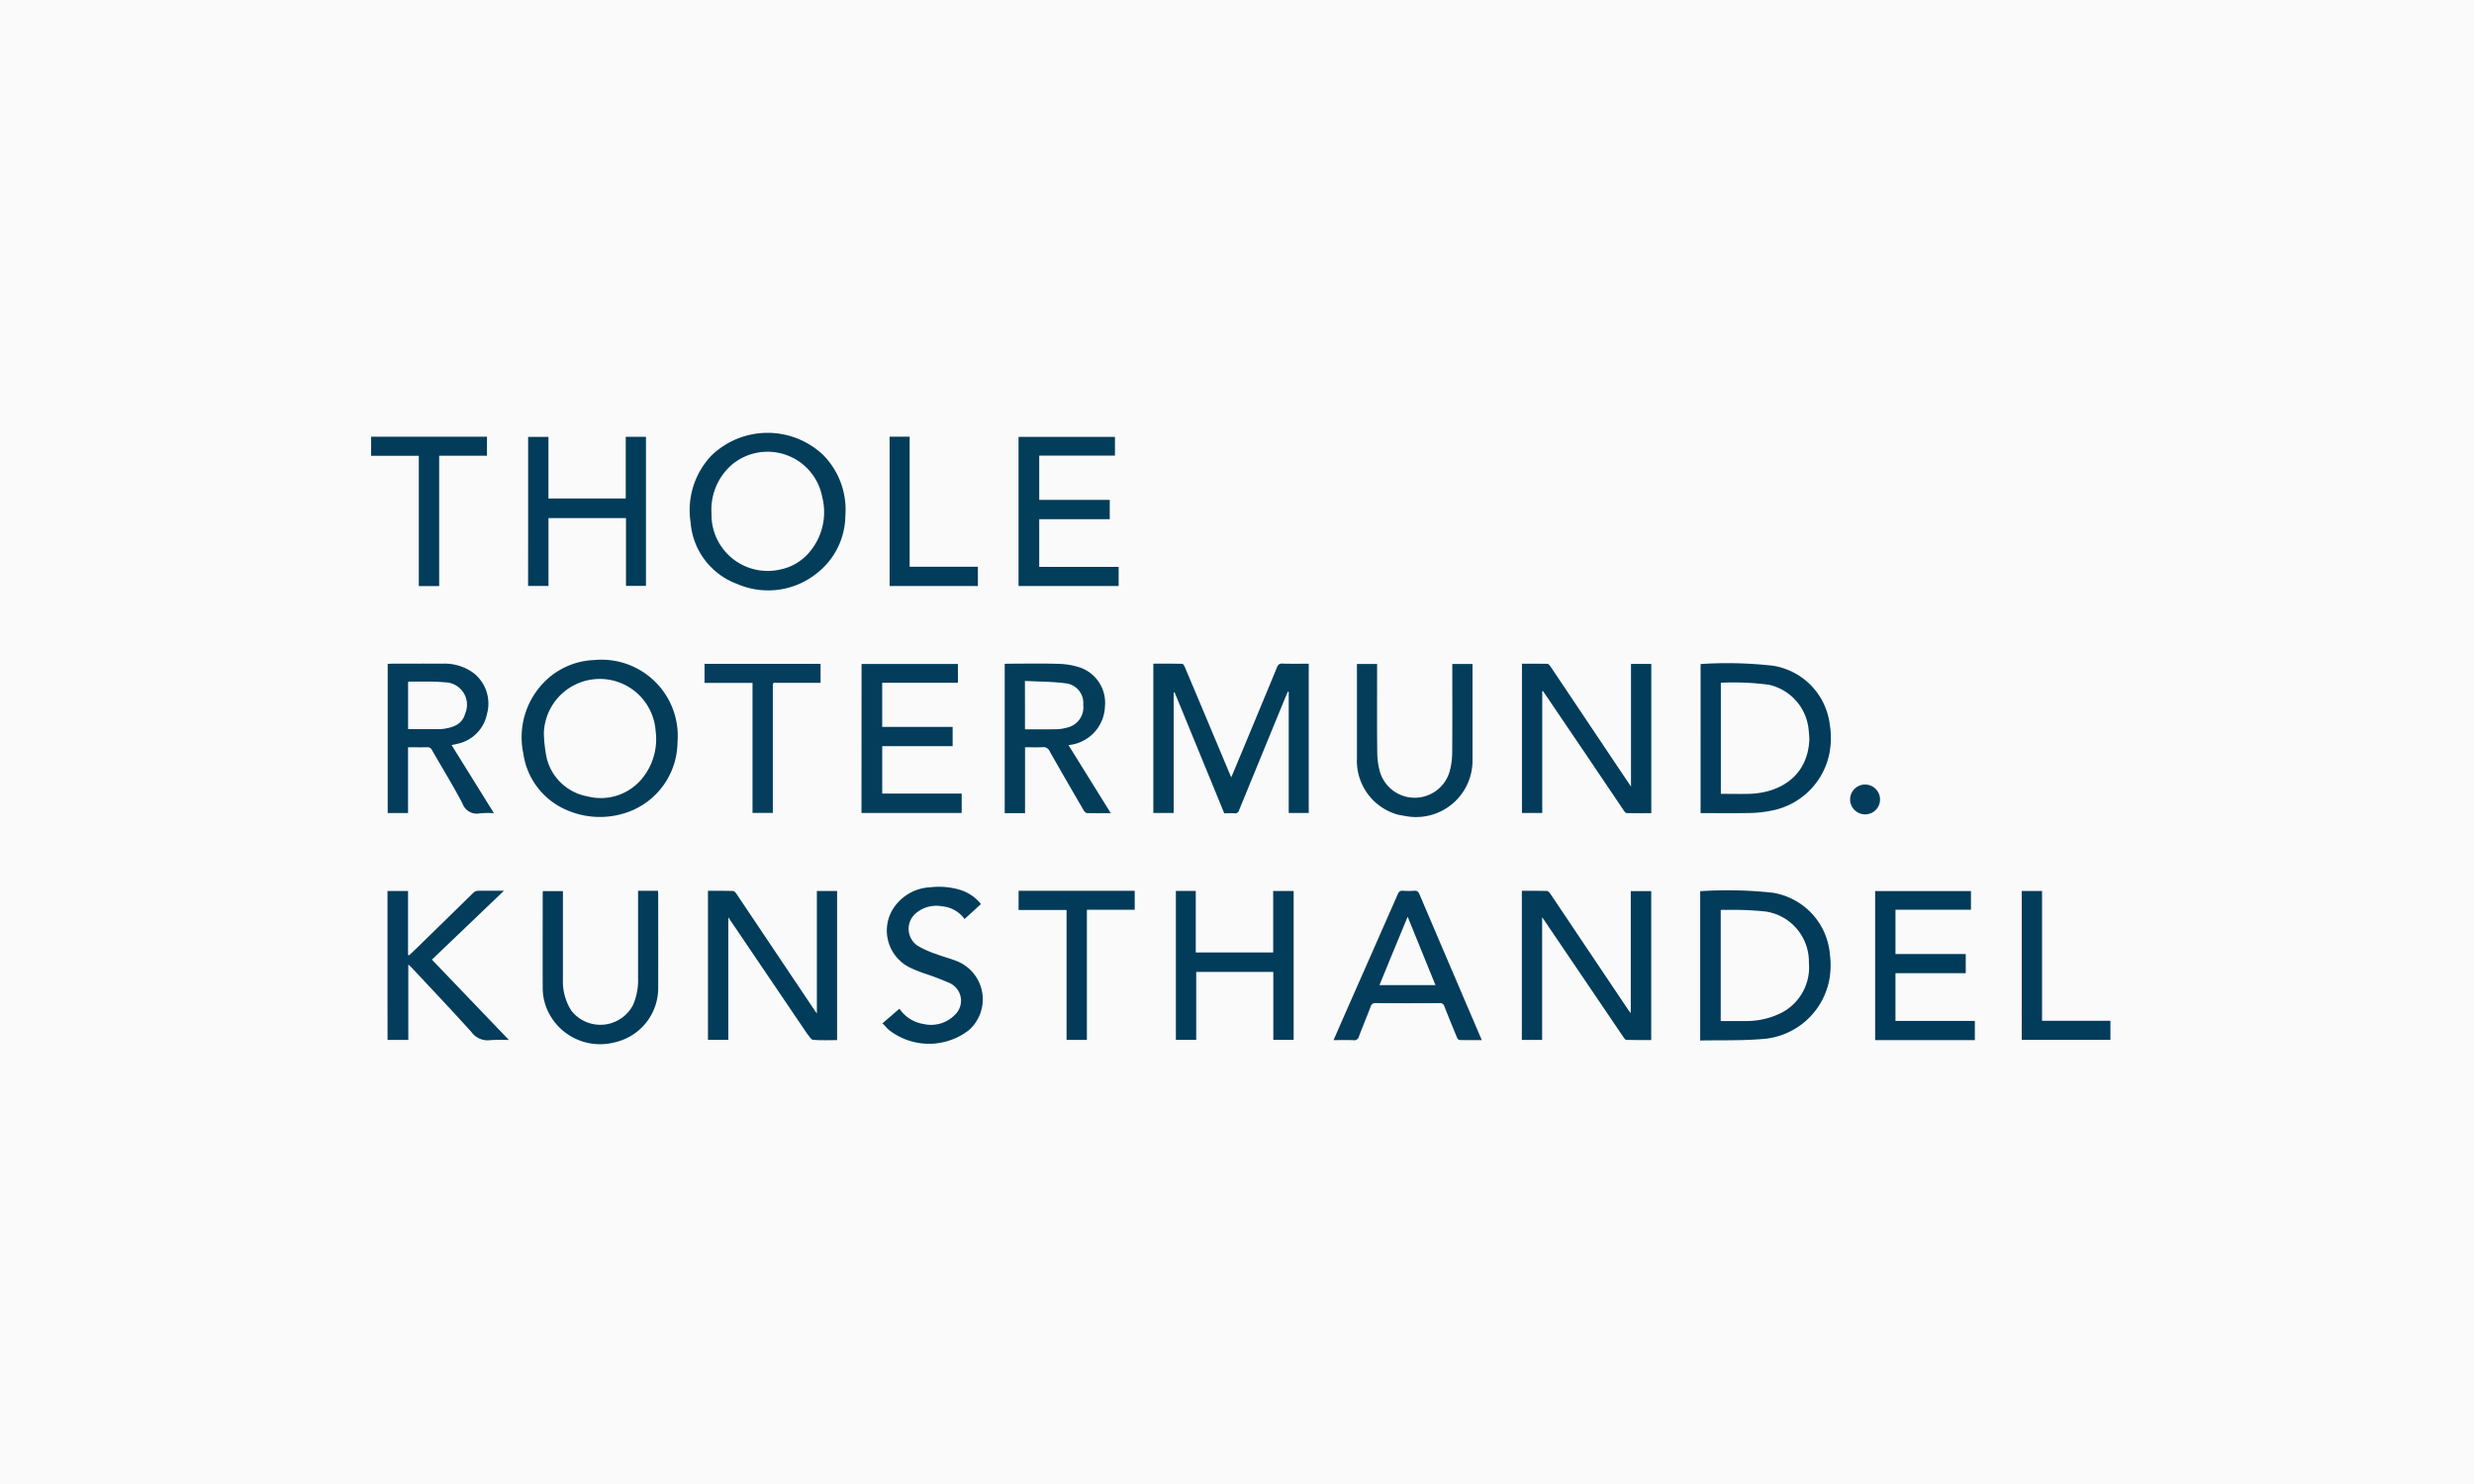 <svg xmlns="http://www.w3.org/2000/svg" width="200" height="120" viewBox="0 0 200 120">
  <g id="Logo_Thole_Rotermund" data-name="Logo_Thole Rotermund" transform="translate(-620 -3378.379)">
    <g id="Group_66171" data-name="Group 66171">
      <rect id="BG" width="200" height="120" transform="translate(620 3378.379)" fill="#fafafa"/>
      <g id="Logo_Thole_Rotermund-2" data-name="Logo_Thole Rotermund" transform="translate(527.812 3328.309)">
        <path id="Path_36654" data-name="Path 36654" d="M1130.08,390.526l-2.923-7.12-.076.016v9.74h-1.644V381.09c.787,0,1.561-.008,2.334.012.075,0,.171.16.214.263q1.709,4.052,3.408,8.108c.1.249.21.5.343.809.323-.772.622-1.48.917-2.19q1.393-3.35,2.779-6.7a.4.4,0,0,1,.453-.308c.7.023,1.4.008,2.116.008V393.16h-1.619v-9.8l-.061-.018c-.044.1-.092.193-.133.292q-1.913,4.648-3.818,9.3a.329.329,0,0,1-.385.254c-.271-.02-.544,0-.815,0Z" transform="translate(-940.013 -277.353)" fill="#023d5a"/>
        <path id="Path_36655" data-name="Path 36655" d="M1603.491,388.665c-1.194-1.761-2.374-3.5-3.554-5.246l-.058.018v9.847h-1.639V381.211c.689,0,1.378-.007,2.067.01.082,0,.179.128.238.216q2.754,4.1,5.5,8.209c.318.475.639.949,1.009,1.5V381.23h1.64V393.3c-.664,0-1.33.005-2-.008-.068,0-.148-.1-.2-.174C1605.5,391.639,1604.5,390.161,1603.491,388.665Z" transform="translate(-1383.015 -277.473)" fill="#023c5a"/>
        <path id="Path_36656" data-name="Path 36656" d="M1608.564,683.5v1.142c-.679,0-1.346.009-2.012-.011-.087,0-.184-.152-.251-.25q-2.156-3.176-4.306-6.356l-2.249-3.32v9.926h-1.639V672.575c.682,0,1.351-.008,2.019.01.093,0,.208.119.271.212q2.7,4.021,5.4,8.048.464.693.93,1.384c.044.064.094.123.185.239V672.6h1.653Z" transform="translate(-1382.891 -550.472)" fill="#013c5a"/>
        <path id="Path_36657" data-name="Path 36657" d="M562.25,684.12l-6.363-9.4v9.907h-1.644v-12.05c.68,0,1.35-.009,2.02.01.093,0,.207.121.27.214q3.133,4.662,6.257,9.33c.067.1.139.2.257.366v-9.905h1.635v12.057c-.657,0-1.308.035-1.951-.023C562.563,684.609,562.419,684.308,562.25,684.12Z" transform="translate(-404.822 -550.473)" fill="#013c5a"/>
        <path id="Path_36658" data-name="Path 36658" d="M323.2,388.9a6.682,6.682,0,0,1-3.972-.409,5.848,5.848,0,0,1-3.544-4.572,6.36,6.36,0,0,1,1.543-5.643,5.991,5.991,0,0,1,4.2-1.933A6.165,6.165,0,0,1,328.144,383a6.06,6.06,0,0,1-4.58,5.815c-.111.03-.224.054-.362.087m-5.861-6.628a11.332,11.332,0,0,0,.227,1.984,4.157,4.157,0,0,0,3.327,3.117,4.308,4.308,0,0,0,4.375-1.434,5.025,5.025,0,0,0,1.105-3.879,4.524,4.524,0,0,0-9.034.213Z" transform="translate(-181.187 -272.902)" fill="#033d5a"/>
        <path id="Path_36659" data-name="Path 36659" d="M532.68,86.891a6.531,6.531,0,0,1,9.031-.016,6.3,6.3,0,0,1,1.777,4.906,5.956,5.956,0,0,1-2.226,4.581,6.278,6.278,0,0,1-6.526.925,5.772,5.772,0,0,1-3.758-4.984,6.4,6.4,0,0,1,1.7-5.411m5.685,9.2a4.159,4.159,0,0,0,2.13-1.266,4.987,4.987,0,0,0,1.13-4.552,4.5,4.5,0,0,0-7.288-2.646,4.829,4.829,0,0,0-1.667,3.976A4.543,4.543,0,0,0,538.365,96.088Z" transform="translate(-382.962)" fill="#033d5a"/>
        <path id="Path_36660" data-name="Path 36660" d="M1837.22,679.393a5.916,5.916,0,0,1-5.458,4.659c-1.638.134-3.29.082-4.952.114V672.093a33.858,33.858,0,0,1,5.822.119,5.509,5.509,0,0,1,4.665,5,6.607,6.607,0,0,1-.076,2.186m-3.906,2.563a4.145,4.145,0,0,0,2.284-4.089,4.1,4.1,0,0,0-3.507-4.136,25.591,25.591,0,0,0-3.169-.13c-.154-.005-.307,0-.453,0v8.986c.713,0,1.406.006,2.1,0A6.209,6.209,0,0,0,1833.314,681.956Z" transform="translate(-1597.178 -549.959)" fill="#023c5a"/>
        <path id="Path_36661" data-name="Path 36661" d="M1837.735,388.054a5.894,5.894,0,0,1-4.725,4.576,9.716,9.716,0,0,1-1.655.181c-1.333.026-2.666.008-4.021.008V380.767a32.722,32.722,0,0,1,5.876.139,5.492,5.492,0,0,1,4.57,4.774,6.6,6.6,0,0,1-.045,2.373m-1.606-1.249c-.019-.23-.032-.46-.057-.689a4.127,4.127,0,0,0-3.217-3.675,21.963,21.963,0,0,0-3.884-.162v8.984c.785,0,1.551.019,2.316,0C1833.7,391.187,1836.036,389.87,1836.128,386.8Z" transform="translate(-1597.669 -277)" fill="#023c5a"/>
        <path id="Path_36662" data-name="Path 36662" d="M935.643,393.148h-.831v-12.07c.1-.007.185-.018.275-.018,1.376,0,2.753-.032,4.128.014a6.019,6.019,0,0,1,1.751.318,3.022,3.022,0,0,1,1.947,3.137,3.249,3.249,0,0,1-2.947,3.113l3.422,5.506c-.679,0-1.306.009-1.932-.01-.09,0-.2-.122-.259-.216-.922-1.586-1.842-3.173-2.746-4.769a.555.555,0,0,0-.585-.343c-.459.027-.92.007-1.412.007v5.331h-.81m.806-8.6v1.818c.88,0,1.718.01,2.555-.006a3.35,3.35,0,0,0,.8-.121,1.681,1.681,0,0,0,1.356-1.852,1.6,1.6,0,0,0-1.436-1.742c-1.072-.142-2.164-.133-3.28-.192Z" transform="translate(-761.402 -277.322)" fill="#033d5a"/>
        <path id="Path_36663" data-name="Path 36663" d="M151.106,391.692c.317.507.621,1,.962,1.546a7.8,7.8,0,0,0-1.121.009,1.228,1.228,0,0,1-1.426-.8c-.768-1.466-1.641-2.876-2.462-4.314a.385.385,0,0,0-.394-.226c-.5.012-1,0-1.54,0v5.317H143.48V381.163c.1,0,.2-.014.3-.014,1.365,0,2.731-.012,4.1,0a3.959,3.959,0,0,1,2.57.777,3.145,3.145,0,0,1,1.055,3.294,3.079,3.079,0,0,1-2.361,2.4c-.148.042-.3.066-.5.107.825,1.329,1.635,2.634,2.459,3.957m-3.268-5.252c.063-.005.126-.007.188-.017.783-.121,1.494-.376,1.721-1.236a1.809,1.809,0,0,0-1.643-2.522c-.966-.1-1.947-.046-2.921-.06-.015,0-.031.023-.052.039v3.8C146.027,386.443,146.9,386.443,147.839,386.44Z" transform="translate(-19.95 -277.412)" fill="#033d5b"/>
        <path id="Path_36664" data-name="Path 36664" d="M323.573,98.395V90.22h1.643V95.2h6.25V90.214H333.1v12.054h-1.616V96.781h-6.265v5.491h-1.649Z" transform="translate(-188.691 -4.82)" fill="#013c5a"/>
        <path id="Path_36665" data-name="Path 36665" d="M952.57,92.223V90.287h7.794V91.8h-6.122v3.58h5.7v1.561h-5.7v3.855h6.42v1.547H952.57Z" transform="translate(-778.042 -4.888)" fill="#023d5a"/>
        <path id="Path_36666" data-name="Path 36666" d="M751.21,382.779V381.62H759v1.52h-6.121v3.567h5.694v1.557h-5.693V392.1h6.424v1.566h-8.1Z" transform="translate(-589.373 -277.858)" fill="#043d5b"/>
        <path id="Path_36667" data-name="Path 36667" d="M1163.887,675.89v8.937h-1.643v-5.494h-6.234v5.493h-1.643V672.788h1.608v4.972h6.258v-4.968h1.654Z" transform="translate(-967.12 -550.673)" fill="#013c5a"/>
        <path id="Path_36668" data-name="Path 36668" d="M1367.2,681.348c.453,1.058.9,2.094,1.36,3.174-.637,0-1.222.006-1.806-.009-.068,0-.161-.111-.194-.191-.349-.841-.695-1.684-1.027-2.532a.35.35,0,0,0-.391-.259q-2.583.016-5.167,0a.364.364,0,0,0-.4.285c-.31.811-.647,1.612-.954,2.425a.377.377,0,0,1-.435.287c-.522-.02-1.045-.006-1.61-.006.3-.685.581-1.336.867-1.984q2.161-4.9,4.318-9.8c.092-.211.19-.313.433-.294a5.843,5.843,0,0,0,.913,0c.231-.018.326.078.411.278,1.221,2.871,2.449,5.738,3.684,8.629m-6.19-3.044-.724,1.767h4.526l-2.247-5.529C1362.036,675.825,1361.532,677.041,1361.012,678.3Z" transform="translate(-1156.582 -550.346)" fill="#033d5b"/>
        <path id="Path_36669" data-name="Path 36669" d="M143.211,681.457v-8.9h1.661v5.172l.078.037c.223-.211.449-.418.669-.633q2.264-2.212,4.528-4.424a.536.536,0,0,1,.314-.164c.691-.015,1.382-.007,2.164-.007l-5.824,5.572,6.228,6.5a13.532,13.532,0,0,0-1.528.011,1.61,1.61,0,0,1-1.5-.651c-1.579-1.754-3.206-3.466-4.816-5.192-.069-.074-.145-.14-.292-.28V684.6h-1.678Z" transform="translate(-19.697 -550.441)" fill="#033d5b"/>
        <path id="Path_36670" data-name="Path 36670" d="M2053.657,685.013h-2.445v-12.05h7.743v1.507h-6.1v3.583h5.68V679.6h-5.681v3.862h6.417v1.551Z" transform="translate(-1807.435 -550.838)" fill="#003b59"/>
        <path id="Path_36671" data-name="Path 36671" d="M350.986,672.571h.52c.007.11.018.2.018.292,0,2.5.005,5,0,7.5a4.5,4.5,0,0,1-3.507,4.46,4.666,4.666,0,0,1-5.373-2.441,4.428,4.428,0,0,1-.456-1.914c-.012-2.584,0-5.168,0-7.752,0-.031.007-.062.013-.119h1.62v.332q0,3.419,0,6.838a4.352,4.352,0,0,0,.688,2.507,2.979,2.979,0,0,0,4.969-.447,4.948,4.948,0,0,0,.419-2.141q0-3.372,0-6.744v-.371Z" transform="translate(-206.126 -550.47)" fill="#023c5a"/>
        <path id="Path_36672" data-name="Path 36672" d="M1389.935,393.709a4.506,4.506,0,0,1-3.366-4.529v-7.671h1.63v.354c0,2.257-.015,4.515.011,6.772a5.923,5.923,0,0,0,.24,1.67,2.936,2.936,0,0,0,5.633-.176,5.981,5.981,0,0,0,.187-1.459c.019-2.268.008-4.536.008-6.8v-.36h1.634v.327q0,3.717,0,7.434a4.562,4.562,0,0,1-5.114,4.585C1390.516,393.822,1390.239,393.76,1389.935,393.709Z" transform="translate(-1184.685 -277.751)" fill="#033d5a"/>
        <path id="Path_36673" data-name="Path 36673" d="M778.79,669.435a3.761,3.761,0,0,1,3.116-1.939,5.932,5.932,0,0,1,2.339.185,3.45,3.45,0,0,1,1.765,1.17l-1.327,1.213a2.483,2.483,0,0,0-1.811-1.03,2.554,2.554,0,0,0-2.193.623,1.65,1.65,0,0,0,.219,2.571,8.084,8.084,0,0,0,1.542.684c.557.214,1.144.353,1.692.584a3.325,3.325,0,0,1,.9,5.553,5.261,5.261,0,0,1-6.454-.011c-.179-.159-.333-.345-.526-.546l1.367-1.179a2.9,2.9,0,0,0,1.94,1.235,2.685,2.685,0,0,0,2.523-.718,1.569,1.569,0,0,0-.362-2.572,22.015,22.015,0,0,0-2.2-.836c-.3-.115-.609-.227-.9-.365A3.332,3.332,0,0,1,778.79,669.435Z" transform="translate(-614.521 -545.677)" fill="#033d5b"/>
        <path id="Path_36674" data-name="Path 36674" d="M555.361,383.161c0,3.453,0,6.875,0,10.317h-1.643V382.964H549.84v-1.539h9.38v1.536h-.33c-1.081,0-2.163,0-3.244,0C555.529,382.964,555.346,382.887,555.361,383.161Z" transform="translate(-400.696 -277.675)" fill="#053e5c"/>
        <path id="Path_36675" data-name="Path 36675" d="M130.119,90h1.437v1.537h-3.865v10.541h-1.646V91.543h-3.855V90Z" transform="translate(0 -4.616)" fill="#023c5a"/>
        <path id="Path_36676" data-name="Path 36676" d="M956.406,672.6h5.581v1.534h-3.866v10.523h-1.643V674.151H952.6V672.6Z" transform="translate(-778.068 -550.498)" fill="#013b59"/>
        <path id="Path_36677" data-name="Path 36677" d="M2239.214,681.883v-9.022h1.642v10.495h5.527v1.54h-7.169Z" transform="translate(-1983.587 -550.742)" fill="#023c5a"/>
        <path id="Path_36678" data-name="Path 36678" d="M787.525,90h1.31v10.515h5.517v1.557h-7.134V90Z" transform="translate(-623.111 -4.617)" fill="#013c5a"/>
        <path id="Path_36679" data-name="Path 36679" d="M2020.711,538.47a1.218,1.218,0,0,1-1.465-.511,1.193,1.193,0,0,1,.116-1.4,1.209,1.209,0,1,1,1.349,1.914Z" transform="translate(-1777.32 -422.624)" fill="#043d5b"/>
      </g>
    </g>
  </g>
</svg>
